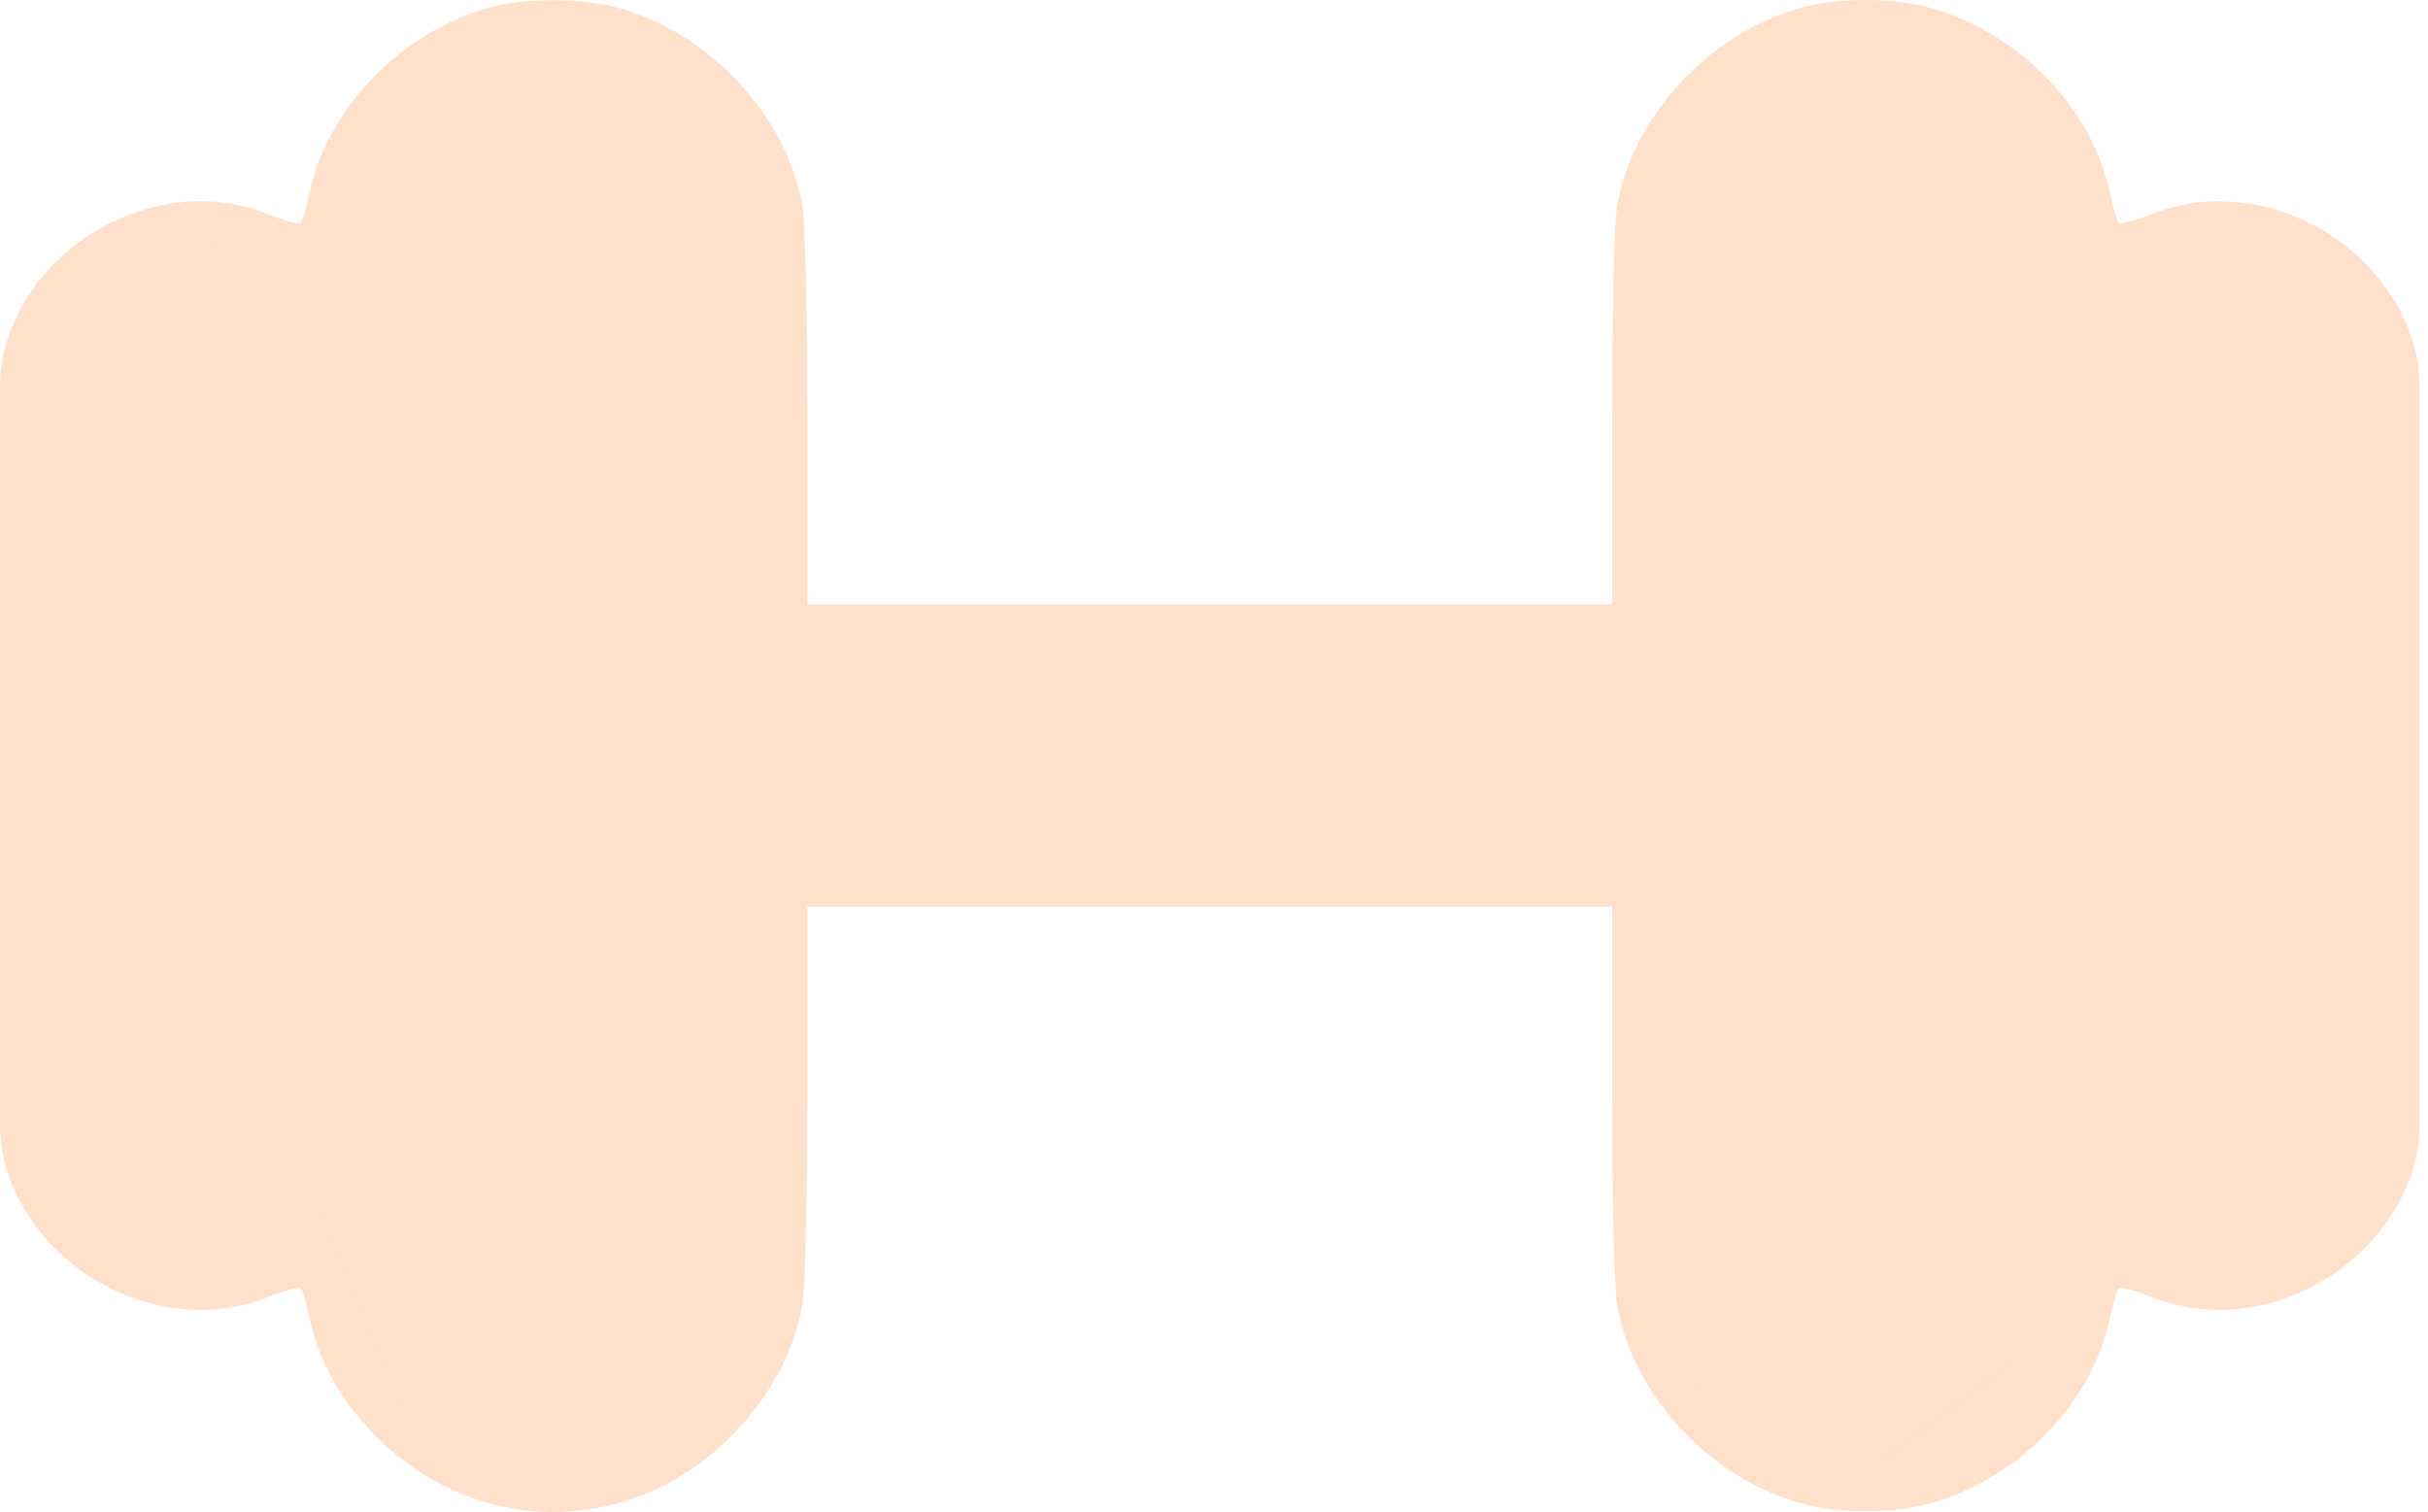<svg width="114" height="71" viewBox="0 0 114 71" fill="none" xmlns="http://www.w3.org/2000/svg">
<g id="Group 417">
<path id="weight-lifting_526622 1 (Traced)" fill-rule="evenodd" clip-rule="evenodd" d="M23.07 0.328C18.907 1.447 15.399 5.026 14.541 9.032C14.391 9.73 14.207 10.374 14.132 10.462C14.056 10.551 13.36 10.367 12.585 10.055C8.029 8.219 2.432 10.717 0.524 15.438C0.178 16.294 0 17.209 0 18.133V35.479V52.826C0 53.749 0.178 54.664 0.524 55.52C2.432 60.242 8.029 62.74 12.585 60.904C13.36 60.591 14.056 60.408 14.132 60.496C14.207 60.585 14.391 61.228 14.541 61.926C14.97 63.931 16.038 65.82 17.661 67.448C22.399 72.202 29.644 72.181 34.368 67.401C36.095 65.655 37.275 63.484 37.664 61.337C37.809 60.544 37.904 56.559 37.904 51.299V42.578H56.8H75.696V51.299C75.696 56.559 75.791 60.544 75.936 61.337C76.715 65.629 80.39 69.51 84.745 70.642C86.37 71.064 88.81 71.064 90.435 70.642C94.666 69.542 98.191 65.981 99.059 61.926C99.209 61.228 99.393 60.585 99.469 60.496C99.544 60.408 100.24 60.591 101.015 60.904C105.571 62.74 111.168 60.242 113.076 55.52C113.422 54.664 113.6 53.749 113.6 52.826V35.479V18.133C113.6 17.209 113.422 16.294 113.076 15.438C111.168 10.717 105.571 8.219 101.015 10.055C100.24 10.367 99.544 10.551 99.469 10.462C99.393 10.374 99.209 9.73 99.059 9.032C98.191 4.978 94.666 1.416 90.435 0.317C88.81 -0.106 86.37 -0.106 84.745 0.317C80.39 1.449 76.715 5.33 75.936 9.621C75.791 10.415 75.696 14.399 75.696 19.659V28.381H56.8H37.904V19.659C37.904 14.399 37.809 10.415 37.664 9.621C36.885 5.33 33.21 1.449 28.855 0.317C27.283 -0.092 24.613 -0.087 23.07 0.328ZM28.9 5.499C30.504 6.258 31.897 7.702 32.478 9.205C32.886 10.26 32.902 11.248 32.902 35.479C32.902 59.764 32.887 60.696 32.476 61.76C31.882 63.295 30.405 64.796 28.763 65.531C27.587 66.058 27.188 66.126 25.71 66.056C22.968 65.924 20.815 64.538 19.633 62.142L19.119 61.101L19.055 35.923C19.008 17.232 19.059 10.502 19.252 9.8C19.769 7.916 21.661 5.92 23.601 5.21C24.07 5.038 25.154 4.891 26.01 4.882C27.281 4.87 27.811 4.983 28.9 5.499ZM90.634 5.493C91.965 6.144 93.311 7.486 93.967 8.816L94.481 9.858V35.479V61.101L93.967 62.142C92.785 64.538 90.632 65.924 87.89 66.056C86.412 66.126 86.013 66.058 84.837 65.531C83.195 64.796 81.718 63.295 81.124 61.76C80.713 60.696 80.698 59.764 80.698 35.479C80.698 11.248 80.714 10.26 81.122 9.205C81.699 7.712 83.096 6.261 84.7 5.487C85.89 4.914 86.226 4.852 87.812 4.913C89.114 4.964 89.871 5.119 90.634 5.493ZM11.451 14.739C12.195 15.123 13.18 16.12 13.637 16.952C13.969 17.556 14.012 19.283 14.074 34.481C14.111 43.754 14.08 51.853 14.005 52.48C13.561 56.185 9.297 57.952 6.452 55.612C4.696 54.168 4.789 55.297 4.789 35.479C4.789 18.718 4.81 17.799 5.206 16.929C5.69 15.864 6.863 14.851 8.054 14.47C8.99 14.169 10.594 14.297 11.451 14.739ZM105.36 14.425C106.598 14.736 107.878 15.796 108.4 16.941C108.788 17.795 108.811 18.798 108.811 35.479C108.811 55.297 108.904 54.168 107.148 55.612C104.508 57.784 100.466 56.407 99.69 53.071C99.434 51.97 99.434 18.989 99.69 17.888C100.07 16.255 101.515 14.774 103.095 14.4C104.132 14.155 104.292 14.156 105.36 14.425ZM75.696 35.479V37.698H56.8H37.904V35.479V33.261H56.8H75.696V35.479Z" fill="#FFE0CA"/>
<path id="Vector 33" d="M3 15L2 29.5V43L3 56L8.5 59.5L15 57L19 66.5L26.5 68.5L35 62.5L36 40.5H78V58.5L79.5 65L88.5 68.5L94.5 64L98.5 58.5H105.5L111 53V15L105.5 11.5L97 13L96 7L87.5 2L78 7V31.5H35V9L28.5 4L20 5L15 13L10 11.5L3 15Z" fill="#FFE0CA"/>
</g>
</svg>
